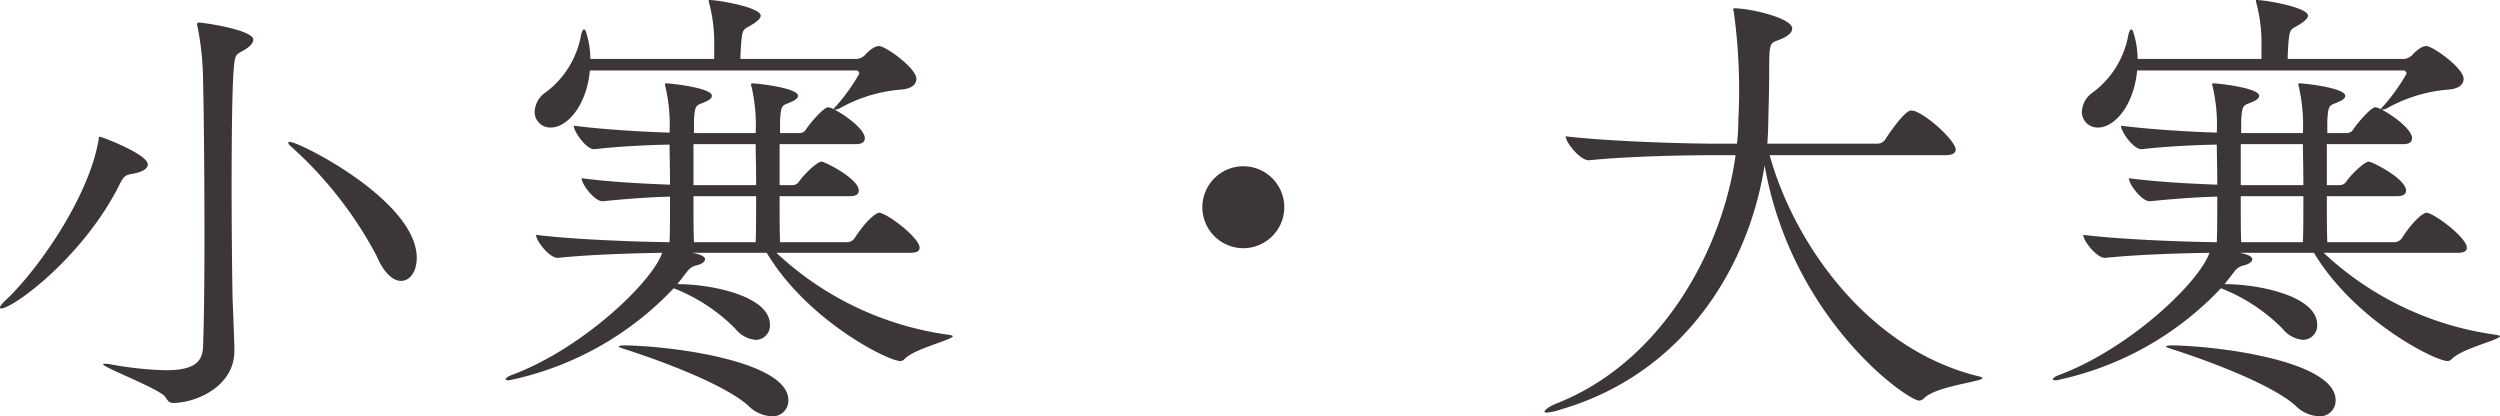 <svg xmlns="http://www.w3.org/2000/svg" width="135.725" height="22.6" viewBox="0 0 135.725 22.6">
  <path id="パス_428" data-name="パス 428" d="M6.45-13.325c-.075,0-.05.075-.075.175C5.85-10.025,3.025-6,1.25-4.375c-.125.125-.225.25-.225.325a.054.054,0,0,0,.05.05c.65,0,4.5-2.8,6.475-6.8.225-.45.35-.45.725-.525.55-.1.775-.3.775-.5C9.05-12.375,6.55-13.325,6.45-13.325Zm7.9-4.75c.275-.175.425-.35.425-.525,0-.525-2.7-.925-2.95-.925-.075,0-.1.025-.1.1a.272.272,0,0,0,.025.125,15.763,15.763,0,0,1,.3,2.9c.05,2.2.075,5.55.075,8.575,0,2.375-.025,4.575-.075,5.875-.025.775-.375,1.3-2.025,1.3A18.909,18.909,0,0,1,7-.975,1.561,1.561,0,0,0,6.7-1c-.05,0-.075,0-.075.025C6.625-.8,9.6.325,9.975.775c.15.2.2.35.45.35,1.25,0,3.325-.9,3.325-2.825,0-.5-.075-2.2-.1-2.925-.025-1.4-.05-3.7-.05-6,0-2.55.025-5.05.1-6.175C13.775-17.95,13.85-17.75,14.35-18.075Zm2.4,5.025c-.05,0-.075.025-.075.05,0,.05.05.125.175.225A21.437,21.437,0,0,1,21.45-6.9c.425,1,.925,1.4,1.35,1.4.475,0,.85-.5.85-1.25C23.65-9.85,17.275-13.05,16.75-13.05Zm32-5.2c-.3,0-.675.375-.775.5a.745.745,0,0,1-.425.2H41.225c0-.35.025-.675.05-1,.075-.7.125-.575.675-.925.225-.15.375-.3.375-.425,0-.45-2.3-.85-2.8-.85-.025,0-.025,0-.025.025a.44.44,0,0,0,.025.15A8.348,8.348,0,0,1,39.8-18.3v.75H33.075a4.709,4.709,0,0,0-.225-1.425c-.025-.125-.075-.175-.125-.175s-.1.1-.15.275A4.95,4.95,0,0,1,30.6-15.7a1.329,1.329,0,0,0-.55,1.025.849.849,0,0,0,.875.85c.9,0,1.95-1.2,2.125-3.1H47.5a.17.17,0,0,1,.175.175A10.122,10.122,0,0,1,46.425-15a.8.8,0,0,0-.15.175.677.677,0,0,0-.3-.1c-.2,0-.85.7-1.175,1.175a.423.423,0,0,1-.35.225H43.375V-14.2c.05-.925.125-.8.625-1.025.225-.1.35-.2.35-.325,0-.425-2.2-.675-2.5-.675a.054.054,0,0,0-.05.05.272.272,0,0,0,.025.125,9.323,9.323,0,0,1,.225,2.525H38.7V-14.2c.05-.925.125-.8.625-1.025.225-.1.35-.2.35-.325,0-.425-2.2-.675-2.5-.675a.054.054,0,0,0-.05.05.272.272,0,0,0,.025.125,9.14,9.14,0,0,1,.225,2.5c-1.6-.05-3.625-.175-5.2-.375,0,.325.675,1.275,1.1,1.275H33.3c1.3-.15,2.8-.225,4.075-.25,0,.4.025,1.25.025,2.175-1.45-.05-3.3-.15-4.8-.35,0,.325.7,1.25,1.125,1.25h.025c1.25-.125,2.55-.225,3.65-.25,0,.925,0,1.875-.025,2.475-1.925-.025-5.25-.15-7.25-.4,0,.325.725,1.25,1.175,1.25h.025c1.625-.175,4-.25,5.65-.275C36.45-5.475,32.75-1.9,28.9-.425c-.3.1-.425.2-.425.275,0,.025.075.05.175.05a17.044,17.044,0,0,0,8.95-5,9.623,9.623,0,0,1,3.35,2.2,1.578,1.578,0,0,0,1.1.6.775.775,0,0,0,.775-.825c0-1.55-3.15-2.2-5.025-2.2L38.325-6a.852.852,0,0,1,.55-.35c.275-.075.425-.2.425-.325,0-.225-.55-.325-.7-.35h4.05C44.85-3.35,49.225-1.15,49.9-1.15a.305.305,0,0,0,.225-.1C50.65-1.825,52.75-2.3,52.75-2.5q0-.038-.225-.075a17.03,17.03,0,0,1-9.35-4.45H50.45c.4,0,.5-.125.5-.275,0-.55-1.8-1.9-2.2-1.9-.15,0-.7.4-1.325,1.375a.509.509,0,0,1-.4.225h-3.65c-.025-.525-.025-1.475-.025-2.5h3.825c.375,0,.475-.15.475-.3,0-.65-1.85-1.575-2.025-1.575-.2,0-.825.55-1.2,1.05a.423.423,0,0,1-.35.225H43.35v-2.225H47.5c.375,0,.475-.15.475-.325,0-.475-1.05-1.25-1.65-1.55h.05a.773.773,0,0,0,.2-.05A8.153,8.153,0,0,1,49.8-15.875c.7-.025.975-.275.975-.6C50.775-17.05,49.1-18.25,48.75-18.25ZM34.95-2c-.2,0-.325.025-.325.05,0,.05.075.075.225.125,2.2.7,5.55,1.975,6.8,3.1a1.912,1.912,0,0,0,1.275.575.847.847,0,0,0,.9-.875C43.825-1.1,37.75-1.95,34.95-2Zm7.125-8.1c0,.95,0,1.9-.025,2.5H38.7c-.025-.5-.025-1.475-.025-2.5Zm0-.6h-3.4v-2.225H42.05C42.05-12.55,42.075-11.675,42.075-10.7ZM70.75-9.5a2.23,2.23,0,0,0-2.225-2.225A2.23,2.23,0,0,0,66.3-9.5a2.23,2.23,0,0,0,2.225,2.225A2.23,2.23,0,0,0,70.75-9.5ZM108.425-.325c-5.925-1.45-9.975-7.125-11.325-12h9.55c.425,0,.55-.15.55-.3,0-.45-1.45-1.825-2.25-2.1-.05,0-.1-.025-.175-.025-.35,0-1.25,1.325-1.4,1.575a.519.519,0,0,1-.425.225H96.975c.025-.4.05-.8.05-1.2.025-1,.05-1.925.05-2.925,0-1.45.075-1.325.575-1.525.375-.15.675-.35.675-.6,0-.575-2.3-1.1-3.15-1.1a.054.054,0,0,0-.05.05.272.272,0,0,0,.025.125,31.222,31.222,0,0,1,.25,5.875,11.665,11.665,0,0,1-.075,1.3h-1.15c-1.425,0-5.6-.1-8.15-.4,0,.325.775,1.3,1.25,1.3H87.3c2.225-.225,5.4-.275,6.775-.275H95.25C94.55-7.25,91.3-1.15,85.6,1.125c-.4.15-.725.375-.725.475,0,.025.025.05.125.05a3.175,3.175,0,0,0,.775-.175C92.6-.525,96-6.45,96.825-11.775,98.3-3.4,104.575,1,105.225,1a.4.4,0,0,0,.25-.125c.675-.675,3.175-.9,3.175-1.1C108.65-.25,108.575-.3,108.425-.325ZM132.75-18.25c-.3,0-.675.375-.775.5a.746.746,0,0,1-.425.2h-6.325c0-.35.025-.675.05-1,.075-.7.125-.575.675-.925.225-.15.375-.3.375-.425,0-.45-2.3-.85-2.8-.85-.025,0-.025,0-.025.025a.44.44,0,0,0,.025.15A8.348,8.348,0,0,1,123.8-18.3v.75h-6.725a4.709,4.709,0,0,0-.225-1.425c-.025-.125-.075-.175-.125-.175s-.1.1-.15.275A4.95,4.95,0,0,1,114.6-15.7a1.329,1.329,0,0,0-.55,1.025.849.849,0,0,0,.875.85c.9,0,1.95-1.2,2.125-3.1H131.5a.17.17,0,0,1,.175.175,10.122,10.122,0,0,1-1.25,1.75.8.8,0,0,0-.15.175.677.677,0,0,0-.3-.1c-.2,0-.85.7-1.175,1.175a.423.423,0,0,1-.35.225h-1.075V-14.2c.05-.925.125-.8.625-1.025.225-.1.35-.2.35-.325,0-.425-2.2-.675-2.5-.675a.054.054,0,0,0-.05.05.272.272,0,0,0,.025.125,9.323,9.323,0,0,1,.225,2.525H122.7V-14.2c.05-.925.125-.8.625-1.025.225-.1.35-.2.35-.325,0-.425-2.2-.675-2.5-.675a.054.054,0,0,0-.05.05.272.272,0,0,0,.025.125,9.14,9.14,0,0,1,.225,2.5c-1.6-.05-3.625-.175-5.2-.375,0,.325.675,1.275,1.1,1.275h.025c1.3-.15,2.8-.225,4.075-.25,0,.4.025,1.25.025,2.175-1.45-.05-3.3-.15-4.8-.35,0,.325.7,1.25,1.125,1.25h.025c1.25-.125,2.55-.225,3.65-.25,0,.925,0,1.875-.025,2.475-1.925-.025-5.25-.15-7.25-.4,0,.325.725,1.25,1.175,1.25h.025c1.625-.175,4-.25,5.65-.275-.525,1.55-4.225,5.125-8.075,6.6-.3.1-.425.2-.425.275,0,.025.075.05.175.05a17.044,17.044,0,0,0,8.95-5,9.623,9.623,0,0,1,3.35,2.2,1.578,1.578,0,0,0,1.1.6.775.775,0,0,0,.775-.825c0-1.55-3.15-2.2-5.025-2.2L122.325-6a.852.852,0,0,1,.55-.35c.275-.075.425-.2.425-.325,0-.225-.55-.325-.7-.35h4.05c2.2,3.675,6.575,5.875,7.25,5.875a.305.305,0,0,0,.225-.1c.525-.575,2.625-1.05,2.625-1.25q0-.038-.225-.075a17.03,17.03,0,0,1-9.35-4.45h7.275c.4,0,.5-.125.5-.275,0-.55-1.8-1.9-2.2-1.9-.15,0-.7.4-1.325,1.375a.509.509,0,0,1-.4.225h-3.65c-.025-.525-.025-1.475-.025-2.5h3.825c.375,0,.475-.15.475-.3,0-.65-1.85-1.575-2.025-1.575-.2,0-.825.55-1.2,1.05a.423.423,0,0,1-.35.225h-.725v-2.225h4.15c.375,0,.475-.15.475-.325,0-.475-1.05-1.25-1.65-1.55h.05a.773.773,0,0,0,.2-.05,8.153,8.153,0,0,1,3.225-1.025c.7-.025.975-.275.975-.6C134.775-17.05,133.1-18.25,132.75-18.25ZM118.95-2c-.2,0-.325.025-.325.05,0,.05.075.075.225.125,2.2.7,5.55,1.975,6.8,3.1a1.912,1.912,0,0,0,1.275.575.847.847,0,0,0,.9-.875C127.825-1.1,121.75-1.95,118.95-2Zm7.125-8.1c0,.95,0,1.9-.025,2.5H122.7c-.025-.5-.025-1.475-.025-2.5Zm0-.6h-3.4v-2.225h3.375C126.05-12.55,126.075-11.675,126.075-10.7Z" transform="translate(-1.025 20.75)" fill="#3c3736"/>
</svg>
